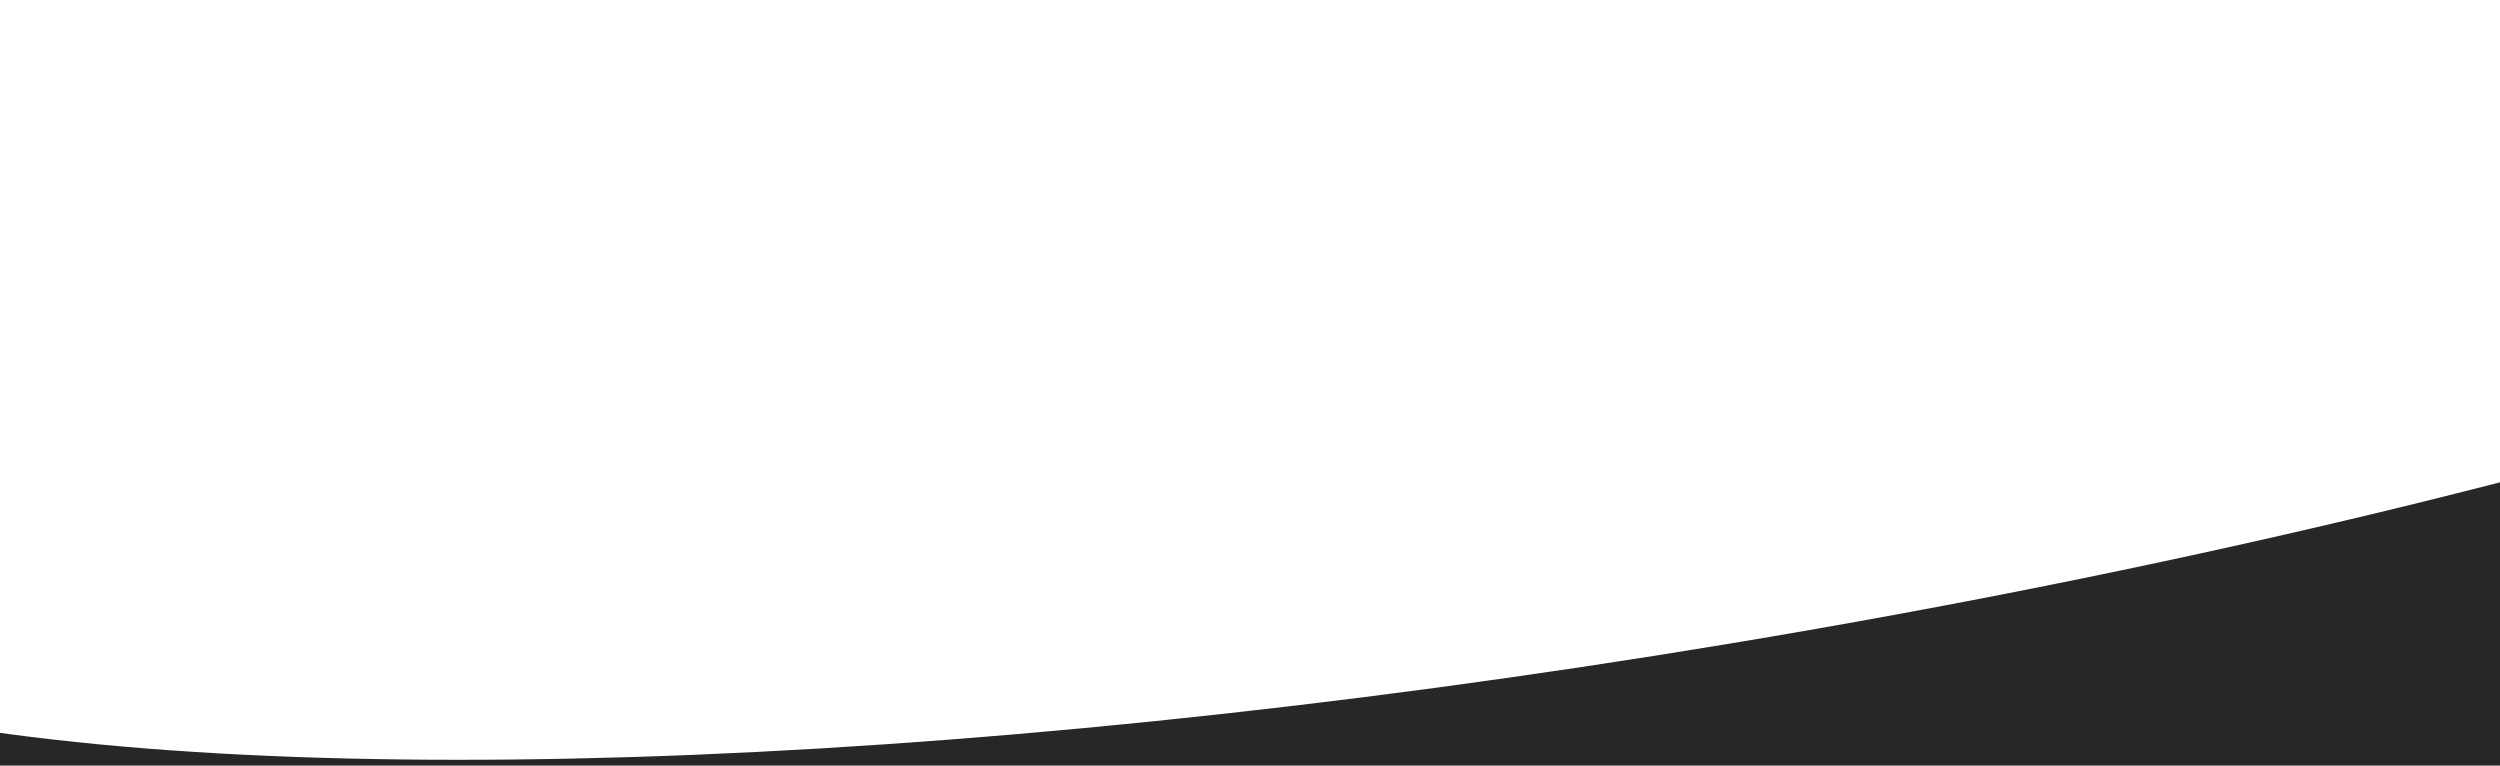 <?xml version="1.0" encoding="UTF-8"?> <svg xmlns="http://www.w3.org/2000/svg" width="1440" height="441" viewBox="0 0 1440 441" fill="none"> <path fill-rule="evenodd" clip-rule="evenodd" d="M2103.38 0.996C1969.34 131.05 1530.22 282.14 996.471 370.699C537.693 446.82 130.16 456.64 -82.505 407.223C-113.672 437.462 -128.345 466.564 -123.88 493.479C-100.208 636.148 452.277 663.32 1110.13 554.169C1767.98 445.018 2282.09 240.878 2258.42 98.209C2251.25 55.036 2195.66 22.439 2103.38 0.996Z" fill="#272727"></path> </svg> 